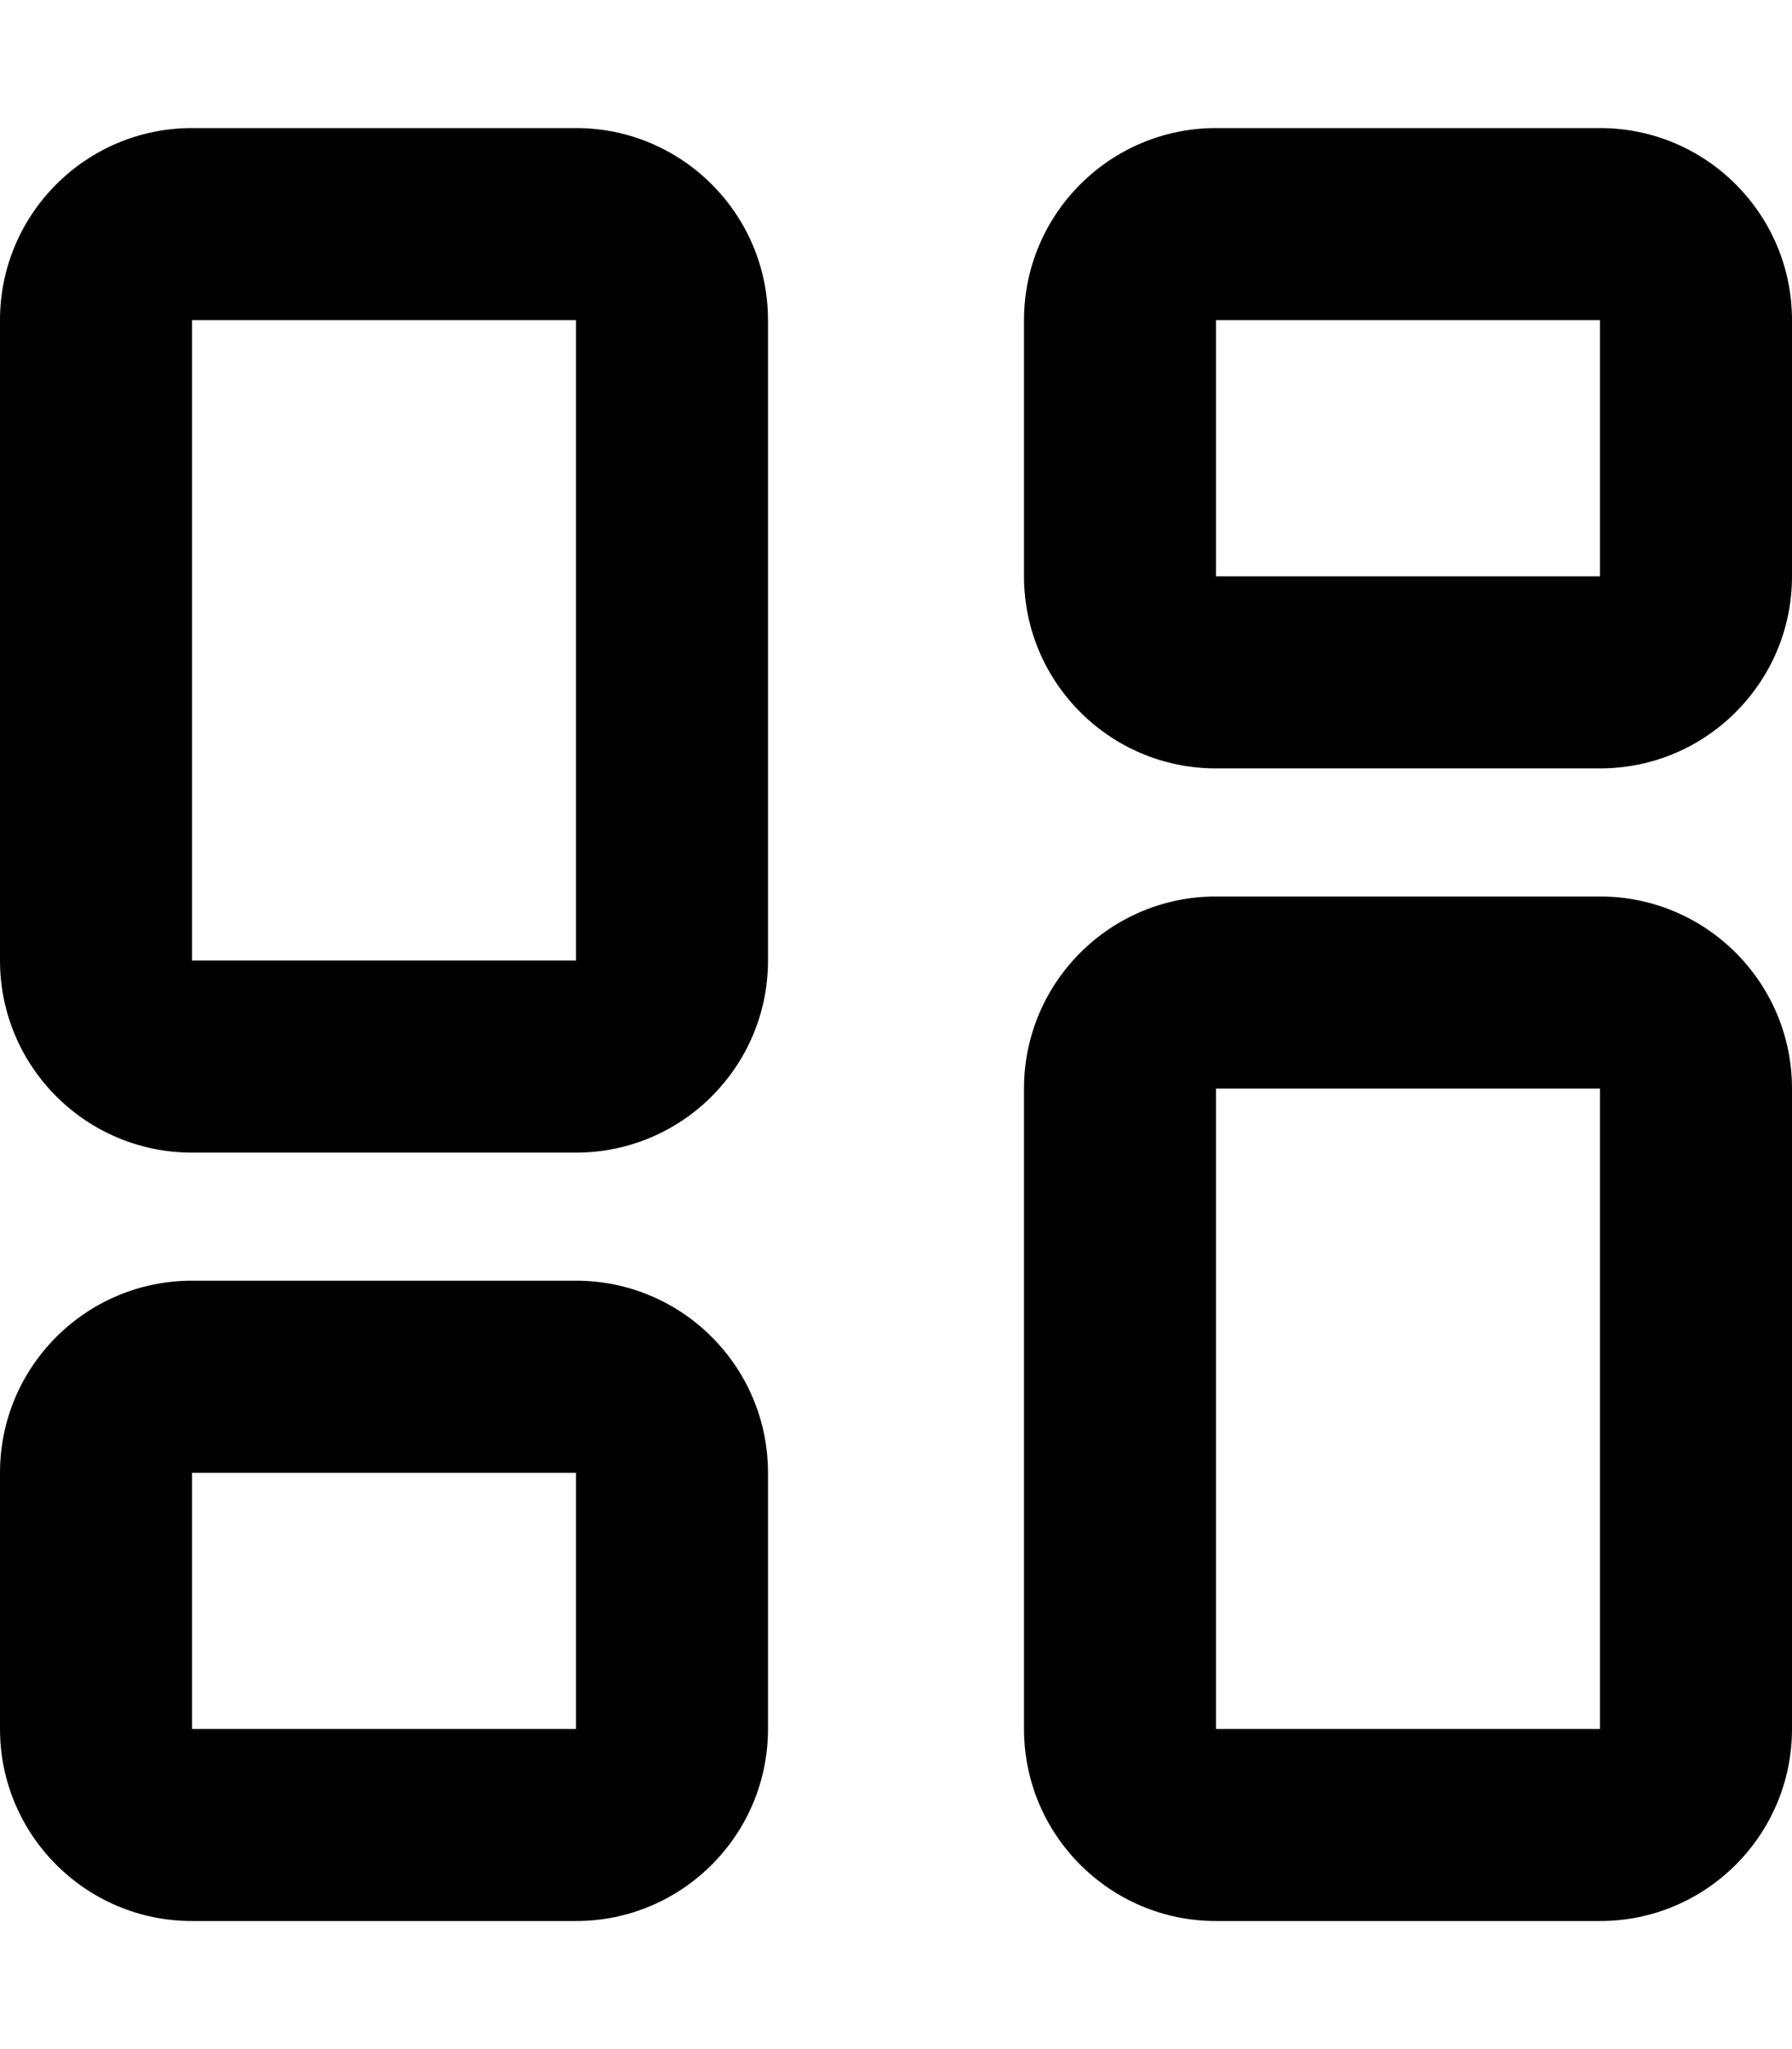 <svg xmlns="http://www.w3.org/2000/svg" viewBox="0 0 448 512"><!--! Font Awesome Pro 6.3.0 by @fontawesome - https://fontawesome.com License - https://fontawesome.com/license (Commercial License) Copyright 2023 Fonticons, Inc. --><path d="M48 80V240h96V80H48zM0 80C0 53.5 21.5 32 48 32h96c26.5 0 48 21.5 48 48V240c0 26.5-21.5 48-48 48H48c-26.5 0-48-21.5-48-48V80zM304 272V432h96V272H304zm-48 0c0-26.5 21.5-48 48-48h96c26.5 0 48 21.5 48 48V432c0 26.5-21.5 48-48 48H304c-26.5 0-48-21.5-48-48V272zM144 368H48v64h96V368zM48 320h96c26.5 0 48 21.5 48 48v64c0 26.5-21.5 48-48 48H48c-26.5 0-48-21.5-48-48V368c0-26.5 21.5-48 48-48zM304 80v64h96V80H304zm-48 0c0-26.5 21.5-48 48-48h96c26.5 0 48 21.5 48 48v64c0 26.5-21.5 48-48 48H304c-26.5 0-48-21.5-48-48V80z"/></svg>